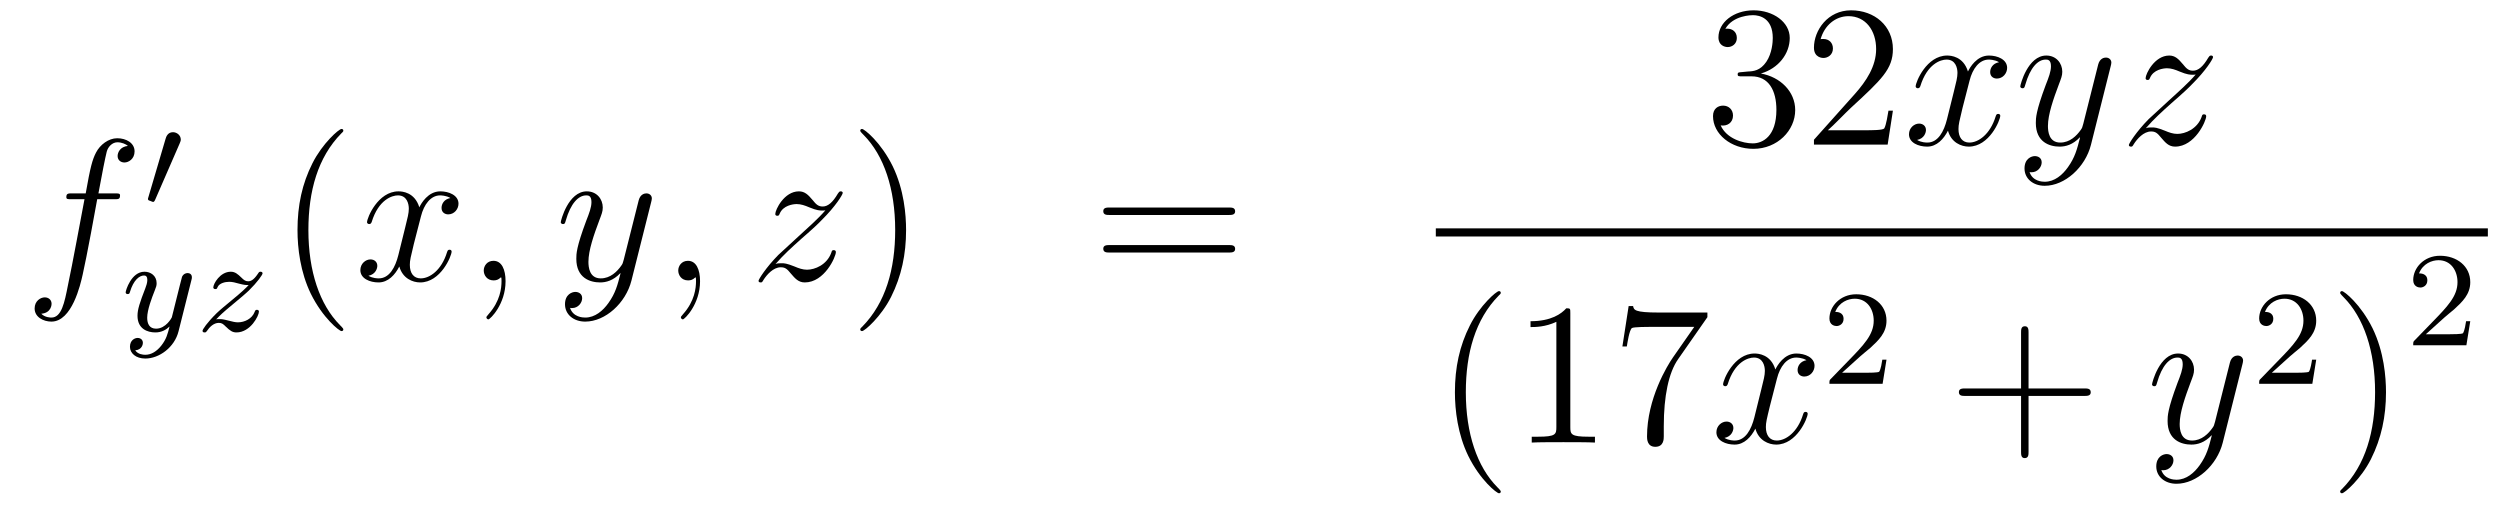 <?xml version='1.0'?>
<!-- This file was generated by dvisvgm 1.14.1 -->
<svg height='30pt' version='1.1' viewBox='0 -30 148 30' width='148pt' xmlns='http://www.w3.org/2000/svg' xmlns:xlink='http://www.w3.org/1999/xlink'>
<g id='page1'>
<g transform='matrix(1 0 0 1 -132 637)'>
<path d='M138.772 -655.206C139.011 -655.206 139.106 -655.206 139.106 -655.433C139.106 -655.552 139.011 -655.552 138.795 -655.552H137.827C138.054 -656.783 138.222 -657.632 138.317 -658.015C138.389 -658.302 138.64 -658.577 138.951 -658.577C139.202 -658.577 139.453 -658.469 139.572 -658.362C139.106 -658.314 138.963 -657.967 138.963 -657.764C138.963 -657.525 139.142 -657.381 139.369 -657.381C139.608 -657.381 139.967 -657.584 139.967 -658.039C139.967 -658.541 139.465 -658.816 138.939 -658.816C138.425 -658.816 137.923 -658.433 137.684 -657.967C137.468 -657.548 137.349 -657.118 137.074 -655.552H136.273C136.046 -655.552 135.927 -655.552 135.927 -655.337C135.927 -655.206 135.998 -655.206 136.237 -655.206H137.002C136.787 -654.094 136.297 -651.392 136.022 -650.113C135.819 -649.073 135.64 -648.2 135.042 -648.2C135.006 -648.2 134.659 -648.2 134.444 -648.427C135.054 -648.475 135.054 -649.001 135.054 -649.013C135.054 -649.252 134.874 -649.396 134.648 -649.396C134.408 -649.396 134.05 -649.192 134.05 -648.738C134.05 -648.224 134.576 -647.961 135.042 -647.961C136.261 -647.961 136.763 -650.149 136.895 -650.747C137.11 -651.667 137.696 -654.847 137.755 -655.206H138.772Z' fill-rule='evenodd'/>
<path d='M142.632 -658.497C142.672 -658.601 142.703 -658.656 142.703 -658.736C142.703 -658.999 142.464 -659.174 142.241 -659.174C141.923 -659.174 141.835 -658.895 141.803 -658.784L140.791 -655.349C140.759 -655.254 140.759 -655.23 140.759 -655.222C140.759 -655.15 140.807 -655.134 140.887 -655.11C141.03 -655.047 141.046 -655.047 141.062 -655.047C141.086 -655.047 141.133 -655.047 141.189 -655.182L142.632 -658.497Z' fill-rule='evenodd'/>
<path d='M143.328 -650.404C143.359 -650.516 143.359 -650.532 143.359 -650.587C143.359 -650.787 143.2 -650.834 143.104 -650.834C143.065 -650.834 142.881 -650.826 142.778 -650.619C142.762 -650.579 142.69 -650.292 142.65 -650.125L142.172 -648.213C142.164 -648.189 141.822 -647.543 141.24 -647.543C140.849 -647.543 140.714 -647.83 140.714 -648.189C140.714 -648.651 140.985 -649.36 141.168 -649.822C141.248 -650.022 141.272 -650.093 141.272 -650.237C141.272 -650.675 140.921 -650.914 140.555 -650.914C139.766 -650.914 139.439 -649.791 139.439 -649.695C139.439 -649.623 139.495 -649.591 139.558 -649.591C139.662 -649.591 139.67 -649.639 139.694 -649.719C139.901 -650.412 140.244 -650.691 140.531 -650.691C140.65 -650.691 140.722 -650.611 140.722 -650.428C140.722 -650.261 140.658 -650.077 140.603 -649.934C140.276 -649.089 140.14 -648.683 140.14 -648.308C140.14 -647.527 140.73 -647.32 141.2 -647.32C141.575 -647.32 141.846 -647.487 142.037 -647.671C141.925 -647.225 141.846 -646.914 141.543 -646.532C141.28 -646.205 140.961 -645.997 140.603 -645.997C140.467 -645.997 140.164 -646.022 140.005 -646.261C140.427 -646.293 140.459 -646.651 140.459 -646.699C140.459 -646.89 140.316 -646.994 140.148 -646.994C139.973 -646.994 139.694 -646.858 139.694 -646.468C139.694 -646.093 140.037 -645.774 140.603 -645.774C141.415 -645.774 142.332 -646.428 142.571 -647.392L143.328 -650.404Z' fill-rule='evenodd'/>
<path d='M144.795 -648.093C145.081 -648.388 145.169 -648.476 145.87 -649.057C145.958 -649.129 146.516 -649.591 146.731 -649.798C147.233 -650.292 147.544 -650.731 147.544 -650.818C147.544 -650.89 147.48 -650.914 147.424 -650.914C147.345 -650.914 147.336 -650.898 147.257 -650.778C147.01 -650.412 146.835 -650.348 146.691 -650.348C146.54 -650.348 146.444 -650.412 146.285 -650.572C146.078 -650.771 145.918 -650.914 145.663 -650.914C145.026 -650.914 144.627 -650.197 144.627 -649.982C144.627 -649.974 144.627 -649.886 144.755 -649.886C144.834 -649.886 144.85 -649.918 144.882 -650.006C144.986 -650.237 145.329 -650.317 145.568 -650.317C145.751 -650.317 145.942 -650.269 146.133 -650.213C146.468 -650.125 146.54 -650.125 146.723 -650.125C146.556 -649.95 146.333 -649.727 145.719 -649.225C145.384 -648.946 145.05 -648.675 144.834 -648.468C144.245 -647.886 143.99 -647.496 143.99 -647.416C143.99 -647.344 144.045 -647.32 144.109 -647.32C144.189 -647.32 144.205 -647.344 144.245 -647.4C144.404 -647.639 144.651 -647.886 144.954 -647.886C145.137 -647.886 145.217 -647.814 145.368 -647.663C145.623 -647.416 145.767 -647.32 145.998 -647.32C146.827 -647.32 147.329 -648.308 147.329 -648.555C147.329 -648.627 147.273 -648.659 147.209 -648.659C147.121 -648.659 147.105 -648.611 147.074 -648.532C146.922 -648.133 146.484 -647.918 146.085 -647.918C145.934 -647.918 145.759 -647.958 145.52 -648.022C145.185 -648.109 145.105 -648.109 144.986 -648.109C144.906 -648.109 144.858 -648.109 144.795 -648.093Z' fill-rule='evenodd'/>
<path d='M152.325 -647.495C152.325 -647.531 152.325 -647.555 152.122 -647.758C150.927 -648.966 150.257 -650.938 150.257 -653.377C150.257 -655.696 150.819 -657.692 152.206 -659.103C152.325 -659.21 152.325 -659.234 152.325 -659.27C152.325 -659.342 152.265 -659.366 152.217 -659.366C152.062 -659.366 151.082 -658.505 150.496 -657.333C149.887 -656.126 149.612 -654.847 149.612 -653.377C149.612 -652.312 149.779 -650.89 150.4 -649.611C151.106 -648.177 152.086 -647.399 152.217 -647.399C152.265 -647.399 152.325 -647.423 152.325 -647.495Z' fill-rule='evenodd'/>
<path d='M158.665 -655.277C158.282 -655.206 158.139 -654.919 158.139 -654.692C158.139 -654.405 158.366 -654.309 158.533 -654.309C158.892 -654.309 159.143 -654.62 159.143 -654.942C159.143 -655.445 158.569 -655.672 158.067 -655.672C157.338 -655.672 156.931 -654.954 156.824 -654.727C156.549 -655.624 155.808 -655.672 155.593 -655.672C154.373 -655.672 153.728 -654.106 153.728 -653.843C153.728 -653.795 153.775 -653.735 153.859 -653.735C153.955 -653.735 153.979 -653.807 154.003 -653.855C154.409 -655.182 155.21 -655.433 155.557 -655.433C156.095 -655.433 156.202 -654.931 156.202 -654.644C156.202 -654.381 156.13 -654.106 155.987 -653.532L155.581 -651.894C155.401 -651.177 155.055 -650.52 154.421 -650.52C154.361 -650.52 154.063 -650.52 153.811 -650.675C154.242 -650.759 154.337 -651.117 154.337 -651.261C154.337 -651.5 154.158 -651.643 153.931 -651.643C153.644 -651.643 153.333 -651.392 153.333 -651.01C153.333 -650.508 153.895 -650.28 154.409 -650.28C154.983 -650.28 155.39 -650.735 155.64 -651.225C155.832 -650.52 156.429 -650.28 156.872 -650.28C158.091 -650.28 158.736 -651.847 158.736 -652.109C158.736 -652.169 158.689 -652.217 158.617 -652.217C158.51 -652.217 158.497 -652.157 158.462 -652.062C158.139 -651.01 157.446 -650.52 156.908 -650.52C156.489 -650.52 156.262 -650.83 156.262 -651.32C156.262 -651.583 156.31 -651.775 156.501 -652.564L156.92 -654.189C157.099 -654.907 157.505 -655.433 158.055 -655.433C158.079 -655.433 158.414 -655.433 158.665 -655.277ZM161.929 -650.352C161.929 -651.046 161.703 -651.56 161.212 -651.56C160.83 -651.56 160.638 -651.249 160.638 -650.986C160.638 -650.723 160.818 -650.4 161.224 -650.4C161.38 -650.4 161.511 -650.448 161.619 -650.555C161.643 -650.579 161.655 -650.579 161.667 -650.579C161.69 -650.579 161.69 -650.412 161.69 -650.352C161.69 -649.958 161.619 -649.181 160.925 -648.404C160.794 -648.26 160.794 -648.236 160.794 -648.213C160.794 -648.153 160.854 -648.093 160.914 -648.093C161.009 -648.093 161.929 -648.978 161.929 -650.352Z' fill-rule='evenodd'/>
<path d='M168.019 -649.061C167.696 -648.607 167.229 -648.2 166.644 -648.2C166.5 -648.2 165.926 -648.224 165.747 -648.774C165.783 -648.762 165.843 -648.762 165.867 -648.762C166.225 -648.762 166.464 -649.073 166.464 -649.348C166.464 -649.623 166.237 -649.719 166.058 -649.719C165.867 -649.719 165.448 -649.575 165.448 -648.989C165.448 -648.38 165.962 -647.961 166.644 -647.961C167.839 -647.961 169.046 -649.061 169.381 -650.388L170.553 -655.05C170.565 -655.11 170.589 -655.182 170.589 -655.253C170.589 -655.433 170.445 -655.552 170.266 -655.552C170.158 -655.552 169.907 -655.504 169.812 -655.146L168.927 -651.631C168.867 -651.416 168.867 -651.392 168.771 -651.261C168.532 -650.926 168.138 -650.52 167.564 -650.52C166.895 -650.52 166.835 -651.177 166.835 -651.5C166.835 -652.181 167.158 -653.102 167.481 -653.962C167.612 -654.309 167.684 -654.476 167.684 -654.715C167.684 -655.218 167.325 -655.672 166.739 -655.672C165.639 -655.672 165.197 -653.938 165.197 -653.843C165.197 -653.795 165.245 -653.735 165.329 -653.735C165.436 -653.735 165.448 -653.783 165.496 -653.95C165.783 -654.954 166.237 -655.433 166.704 -655.433C166.811 -655.433 167.014 -655.433 167.014 -655.038C167.014 -654.727 166.883 -654.381 166.704 -653.927C166.118 -652.36 166.118 -651.966 166.118 -651.679C166.118 -650.543 166.931 -650.28 167.528 -650.28C167.875 -650.28 168.306 -650.388 168.724 -650.83L168.736 -650.818C168.556 -650.113 168.437 -649.647 168.019 -649.061Z' fill-rule='evenodd'/>
<path d='M173.443 -650.352C173.443 -651.046 173.216 -651.56 172.726 -651.56C172.344 -651.56 172.152 -651.249 172.152 -650.986C172.152 -650.723 172.332 -650.4 172.738 -650.4C172.894 -650.4 173.025 -650.448 173.133 -650.555C173.156 -650.579 173.169 -650.579 173.181 -650.579C173.204 -650.579 173.204 -650.412 173.204 -650.352C173.204 -649.958 173.133 -649.181 172.439 -648.404C172.308 -648.26 172.308 -648.236 172.308 -648.213C172.308 -648.153 172.368 -648.093 172.427 -648.093C172.523 -648.093 173.443 -648.978 173.443 -650.352Z' fill-rule='evenodd'/>
<path d='M177.909 -651.368C178.423 -651.954 178.841 -652.325 179.439 -652.863C180.156 -653.484 180.467 -653.783 180.634 -653.962C181.471 -654.787 181.889 -655.481 181.889 -655.576C181.889 -655.672 181.794 -655.672 181.77 -655.672C181.686 -655.672 181.662 -655.624 181.602 -655.54C181.304 -655.026 181.017 -654.775 180.706 -654.775C180.455 -654.775 180.323 -654.883 180.096 -655.17C179.845 -655.468 179.642 -655.672 179.295 -655.672C178.423 -655.672 177.897 -654.584 177.897 -654.333C177.897 -654.297 177.909 -654.225 178.016 -654.225C178.112 -654.225 178.124 -654.273 178.16 -654.357C178.363 -654.835 178.937 -654.919 179.164 -654.919C179.415 -654.919 179.654 -654.835 179.905 -654.727C180.359 -654.536 180.551 -654.536 180.67 -654.536C180.754 -654.536 180.802 -654.536 180.862 -654.548C180.467 -654.082 179.822 -653.508 179.283 -653.018L178.076 -651.906C177.347 -651.165 176.905 -650.46 176.905 -650.376C176.905 -650.304 176.964 -650.28 177.036 -650.28C177.108 -650.28 177.12 -650.292 177.203 -650.436C177.395 -650.735 177.777 -651.177 178.22 -651.177C178.471 -651.177 178.59 -651.093 178.829 -650.794C179.056 -650.532 179.26 -650.28 179.642 -650.28C180.814 -650.28 181.483 -651.799 181.483 -652.073C181.483 -652.121 181.471 -652.193 181.352 -652.193C181.256 -652.193 181.244 -652.145 181.208 -652.026C180.945 -651.32 180.24 -651.033 179.774 -651.033C179.523 -651.033 179.283 -651.117 179.033 -651.225C178.554 -651.416 178.423 -651.416 178.268 -651.416C178.148 -651.416 178.016 -651.416 177.909 -651.368Z' fill-rule='evenodd'/>
<path d='M185.64 -653.377C185.64 -654.285 185.521 -655.767 184.851 -657.154C184.146 -658.588 183.166 -659.366 183.034 -659.366C182.986 -659.366 182.927 -659.342 182.927 -659.27C182.927 -659.234 182.927 -659.21 183.13 -659.007C184.325 -657.8 184.995 -655.827 184.995 -653.388C184.995 -651.069 184.433 -649.073 183.046 -647.662C182.927 -647.555 182.927 -647.531 182.927 -647.495C182.927 -647.423 182.986 -647.399 183.034 -647.399C183.189 -647.399 184.17 -648.26 184.756 -649.432C185.365 -650.651 185.64 -651.942 185.64 -653.377Z' fill-rule='evenodd'/>
<path d='M204.737 -654.273C204.904 -654.273 205.12 -654.273 205.12 -654.488C205.12 -654.715 204.916 -654.715 204.737 -654.715H197.695C197.528 -654.715 197.314 -654.715 197.314 -654.5C197.314 -654.273 197.516 -654.273 197.695 -654.273H204.737ZM204.737 -652.05C204.904 -652.05 205.12 -652.05 205.12 -652.265C205.12 -652.492 204.916 -652.492 204.737 -652.492H197.695C197.528 -652.492 197.314 -652.492 197.314 -652.277C197.314 -652.05 197.516 -652.05 197.695 -652.05H204.737Z' fill-rule='evenodd'/>
<path d='M235.12 -662.732C234.917 -662.72 234.869 -662.707 234.869 -662.6C234.869 -662.481 234.929 -662.481 235.144 -662.481H235.693C236.71 -662.481 237.163 -661.644 237.163 -660.496C237.163 -658.93 236.351 -658.512 235.765 -658.512C235.192 -658.512 234.211 -658.787 233.864 -659.576C234.247 -659.516 234.594 -659.731 234.594 -660.161C234.594 -660.508 234.342 -660.747 234.008 -660.747C233.72 -660.747 233.41 -660.58 233.41 -660.126C233.41 -659.062 234.474 -658.189 235.801 -658.189C237.223 -658.189 238.276 -659.277 238.276 -660.484C238.276 -661.584 237.391 -662.445 236.243 -662.648C237.283 -662.947 237.953 -663.819 237.953 -664.752C237.953 -665.696 236.972 -666.389 235.813 -666.389C234.618 -666.389 233.732 -665.66 233.732 -664.788C233.732 -664.309 234.103 -664.214 234.283 -664.214C234.534 -664.214 234.821 -664.393 234.821 -664.752C234.821 -665.134 234.534 -665.302 234.271 -665.302C234.199 -665.302 234.175 -665.302 234.139 -665.29C234.594 -666.102 235.717 -666.102 235.777 -666.102C236.172 -666.102 236.948 -665.923 236.948 -664.752C236.948 -664.525 236.912 -663.855 236.566 -663.341C236.208 -662.815 235.801 -662.779 235.478 -662.767L235.12 -662.732ZM244.06 -660.448H243.797C243.761 -660.245 243.665 -659.587 243.546 -659.396C243.462 -659.289 242.78 -659.289 242.422 -659.289H240.21C240.533 -659.564 241.262 -660.329 241.573 -660.616C243.39 -662.289 244.06 -662.911 244.06 -664.094C244.06 -665.469 242.972 -666.389 241.585 -666.389C240.199 -666.389 239.386 -665.206 239.386 -664.178C239.386 -663.568 239.912 -663.568 239.947 -663.568C240.199 -663.568 240.509 -663.747 240.509 -664.13C240.509 -664.465 240.282 -664.692 239.947 -664.692C239.84 -664.692 239.816 -664.692 239.78 -664.68C240.007 -665.493 240.653 -666.043 241.43 -666.043C242.446 -666.043 243.067 -665.194 243.067 -664.094C243.067 -663.078 242.482 -662.193 241.8 -661.428L239.386 -658.727V-658.44H243.749L244.06 -660.448Z' fill-rule='evenodd'/>
<path d='M250.344 -663.317C249.961 -663.246 249.818 -662.959 249.818 -662.732C249.818 -662.445 250.045 -662.349 250.212 -662.349C250.571 -662.349 250.822 -662.66 250.822 -662.982C250.822 -663.485 250.248 -663.712 249.746 -663.712C249.017 -663.712 248.611 -662.994 248.503 -662.767C248.228 -663.664 247.487 -663.712 247.272 -663.712C246.053 -663.712 245.407 -662.146 245.407 -661.883C245.407 -661.835 245.455 -661.775 245.538 -661.775C245.634 -661.775 245.658 -661.847 245.682 -661.895C246.089 -663.222 246.889 -663.473 247.236 -663.473C247.774 -663.473 247.882 -662.971 247.882 -662.684C247.882 -662.421 247.81 -662.146 247.667 -661.572L247.26 -659.934C247.081 -659.217 246.734 -658.56 246.101 -658.56C246.041 -658.56 245.742 -658.56 245.491 -658.715C245.921 -658.799 246.017 -659.157 246.017 -659.301C246.017 -659.54 245.838 -659.683 245.61 -659.683C245.323 -659.683 245.012 -659.432 245.012 -659.05C245.012 -658.548 245.574 -658.32 246.089 -658.32C246.662 -658.32 247.069 -658.775 247.32 -659.265C247.511 -658.56 248.108 -658.32 248.551 -658.32C249.77 -658.32 250.416 -659.887 250.416 -660.149C250.416 -660.209 250.368 -660.257 250.296 -660.257C250.189 -660.257 250.176 -660.197 250.141 -660.102C249.818 -659.05 249.125 -658.56 248.587 -658.56C248.168 -658.56 247.942 -658.87 247.942 -659.36C247.942 -659.623 247.99 -659.815 248.18 -660.604L248.599 -662.229C248.778 -662.947 249.185 -663.473 249.734 -663.473C249.758 -663.473 250.093 -663.473 250.344 -663.317ZM254.422 -657.101C254.099 -656.647 253.633 -656.24 253.046 -656.24C252.904 -656.24 252.33 -656.264 252.15 -656.814C252.186 -656.802 252.246 -656.802 252.27 -656.802C252.629 -656.802 252.868 -657.113 252.868 -657.388C252.868 -657.663 252.641 -657.759 252.461 -657.759C252.27 -657.759 251.851 -657.615 251.851 -657.029C251.851 -656.42 252.366 -656.001 253.046 -656.001C254.243 -656.001 255.45 -657.101 255.785 -658.428L256.956 -663.09C256.968 -663.15 256.992 -663.222 256.992 -663.293C256.992 -663.473 256.848 -663.592 256.669 -663.592C256.561 -663.592 256.31 -663.544 256.214 -663.186L255.33 -659.671C255.27 -659.456 255.27 -659.432 255.175 -659.301C254.935 -658.966 254.542 -658.56 253.968 -658.56C253.298 -658.56 253.238 -659.217 253.238 -659.54C253.238 -660.221 253.561 -661.142 253.884 -662.002C254.015 -662.349 254.087 -662.516 254.087 -662.755C254.087 -663.258 253.728 -663.712 253.142 -663.712C252.043 -663.712 251.6 -661.978 251.6 -661.883C251.6 -661.835 251.648 -661.775 251.732 -661.775C251.839 -661.775 251.851 -661.823 251.899 -661.99C252.186 -662.994 252.641 -663.473 253.106 -663.473C253.214 -663.473 253.417 -663.473 253.417 -663.078C253.417 -662.767 253.286 -662.421 253.106 -661.967C252.521 -660.4 252.521 -660.006 252.521 -659.719C252.521 -658.583 253.334 -658.32 253.932 -658.32C254.279 -658.32 254.708 -658.428 255.127 -658.87L255.139 -658.858C254.959 -658.153 254.84 -657.687 254.422 -657.101Z' fill-rule='evenodd'/>
<path d='M259.032 -659.408C259.546 -659.994 259.964 -660.365 260.562 -660.903C261.278 -661.524 261.589 -661.823 261.757 -662.002C262.594 -662.827 263.012 -663.521 263.012 -663.616C263.012 -663.712 262.916 -663.712 262.892 -663.712C262.808 -663.712 262.786 -663.664 262.726 -663.58C262.427 -663.066 262.14 -662.815 261.828 -662.815C261.577 -662.815 261.446 -662.923 261.218 -663.21C260.968 -663.508 260.765 -663.712 260.418 -663.712C259.546 -663.712 259.02 -662.624 259.02 -662.373C259.02 -662.337 259.032 -662.265 259.139 -662.265C259.235 -662.265 259.247 -662.313 259.283 -662.397C259.486 -662.875 260.059 -662.959 260.287 -662.959C260.538 -662.959 260.777 -662.875 261.028 -662.767C261.482 -662.576 261.673 -662.576 261.793 -662.576C261.876 -662.576 261.924 -662.576 261.984 -662.588C261.589 -662.122 260.945 -661.548 260.406 -661.058L259.199 -659.946C258.469 -659.205 258.028 -658.5 258.028 -658.416C258.028 -658.344 258.088 -658.32 258.158 -658.32C258.23 -658.32 258.242 -658.332 258.326 -658.476C258.517 -658.775 258.9 -659.217 259.343 -659.217C259.594 -659.217 259.712 -659.133 259.952 -658.834C260.179 -658.572 260.382 -658.32 260.765 -658.32C261.936 -658.32 262.606 -659.839 262.606 -660.113C262.606 -660.161 262.594 -660.233 262.475 -660.233C262.379 -660.233 262.367 -660.185 262.331 -660.066C262.068 -659.36 261.362 -659.073 260.897 -659.073C260.645 -659.073 260.406 -659.157 260.155 -659.265C259.678 -659.456 259.546 -659.456 259.39 -659.456C259.271 -659.456 259.139 -659.456 259.032 -659.408Z' fill-rule='evenodd'/>
<path d='M217 -653H279.281V-653.481H217'/>
<path d='M220.846 -637.895C220.846 -637.931 220.846 -637.955 220.642 -638.158C219.446 -639.366 218.777 -641.338 218.777 -643.777C218.777 -646.096 219.338 -648.092 220.726 -649.503C220.846 -649.61 220.846 -649.634 220.846 -649.67C220.846 -649.742 220.786 -649.766 220.738 -649.766C220.582 -649.766 219.602 -648.905 219.017 -647.733C218.406 -646.526 218.131 -645.247 218.131 -643.777C218.131 -642.712 218.299 -641.29 218.921 -640.011C219.625 -638.577 220.606 -637.799 220.738 -637.799C220.786 -637.799 220.846 -637.823 220.846 -637.895ZM224.963 -648.462C224.963 -648.738 224.963 -648.749 224.724 -648.749C224.437 -648.427 223.838 -647.984 222.607 -647.984V-647.638C222.883 -647.638 223.481 -647.638 224.137 -647.948V-641.72C224.137 -641.29 224.102 -641.147 223.05 -641.147H222.679V-640.8C223.002 -640.824 224.162 -640.824 224.556 -640.824C224.951 -640.824 226.098 -640.824 226.421 -640.8V-641.147H226.05C224.999 -641.147 224.963 -641.29 224.963 -641.72V-648.462ZM233.078 -648.223V-648.498H230.197C228.751 -648.498 228.727 -648.654 228.679 -648.881H228.416L228.046 -646.49H228.308C228.344 -646.705 228.451 -647.447 228.607 -647.578C228.703 -647.65 229.6 -647.65 229.766 -647.65H232.301L231.034 -645.833C230.711 -645.367 229.504 -643.406 229.504 -641.159C229.504 -641.027 229.504 -640.549 229.994 -640.549C230.496 -640.549 230.496 -641.015 230.496 -641.171V-641.768C230.496 -643.549 230.783 -644.936 231.344 -645.737L233.078 -648.223Z' fill-rule='evenodd'/>
<path d='M238.943 -645.677C238.56 -645.606 238.417 -645.319 238.417 -645.092C238.417 -644.805 238.644 -644.709 238.811 -644.709C239.17 -644.709 239.42 -645.02 239.42 -645.342C239.42 -645.845 238.847 -646.072 238.345 -646.072C237.616 -646.072 237.209 -645.354 237.102 -645.127C236.827 -646.024 236.086 -646.072 235.871 -646.072C234.652 -646.072 234.006 -644.506 234.006 -644.243C234.006 -644.195 234.053 -644.135 234.137 -644.135C234.233 -644.135 234.257 -644.207 234.281 -644.255C234.688 -645.582 235.488 -645.833 235.835 -645.833C236.372 -645.833 236.48 -645.331 236.48 -645.044C236.48 -644.781 236.408 -644.506 236.264 -643.932L235.859 -642.294C235.679 -641.577 235.333 -640.92 234.698 -640.92C234.64 -640.92 234.341 -640.92 234.089 -641.075C234.52 -641.159 234.616 -641.517 234.616 -641.661C234.616 -641.9 234.436 -642.043 234.209 -642.043C233.922 -642.043 233.611 -641.792 233.611 -641.41C233.611 -640.908 234.173 -640.68 234.688 -640.68C235.261 -640.68 235.667 -641.135 235.919 -641.625C236.11 -640.92 236.707 -640.68 237.15 -640.68C238.369 -640.68 239.015 -642.247 239.015 -642.509C239.015 -642.569 238.967 -642.617 238.895 -642.617C238.787 -642.617 238.775 -642.557 238.74 -642.462C238.417 -641.41 237.724 -640.92 237.186 -640.92C236.767 -640.92 236.54 -641.23 236.54 -641.72C236.54 -641.983 236.587 -642.175 236.779 -642.964L237.197 -644.589C237.377 -645.307 237.782 -645.833 238.333 -645.833C238.357 -645.833 238.692 -645.833 238.943 -645.677Z' fill-rule='evenodd'/>
<path d='M242.128 -645.906C242.255 -646.025 242.59 -646.288 242.717 -646.4C243.211 -646.854 243.68 -647.292 243.68 -648.017C243.68 -648.965 242.884 -649.579 241.888 -649.579C240.932 -649.579 240.302 -648.854 240.302 -648.145C240.302 -647.754 240.613 -647.698 240.725 -647.698C240.892 -647.698 241.139 -647.818 241.139 -648.121C241.139 -648.535 240.74 -648.535 240.646 -648.535C240.876 -649.117 241.41 -649.316 241.8 -649.316C242.542 -649.316 242.924 -648.687 242.924 -648.017C242.924 -647.188 242.342 -646.583 241.402 -645.619L240.398 -644.583C240.302 -644.495 240.302 -644.479 240.302 -644.28H243.45L243.68 -645.706H243.433C243.41 -645.547 243.347 -645.148 243.251 -644.997C243.203 -644.933 242.597 -644.933 242.47 -644.933H241.051L242.128 -645.906Z' fill-rule='evenodd'/>
<path d='M252.09 -643.561H255.389C255.557 -643.561 255.772 -643.561 255.772 -643.777C255.772 -644.004 255.569 -644.004 255.389 -644.004H252.09V-647.303C252.09 -647.47 252.09 -647.686 251.874 -647.686C251.647 -647.686 251.647 -647.482 251.647 -647.303V-644.004H248.348C248.18 -644.004 247.966 -644.004 247.966 -643.788C247.966 -643.561 248.168 -643.561 248.348 -643.561H251.647V-640.262C251.647 -640.095 251.647 -639.88 251.862 -639.88C252.09 -639.88 252.09 -640.083 252.09 -640.262V-643.561Z' fill-rule='evenodd'/>
<path d='M262.222 -639.461C261.899 -639.007 261.432 -638.6 260.846 -638.6C260.702 -638.6 260.129 -638.624 259.95 -639.174C259.986 -639.162 260.045 -639.162 260.069 -639.162C260.428 -639.162 260.668 -639.473 260.668 -639.748C260.668 -640.023 260.44 -640.119 260.261 -640.119C260.069 -640.119 259.651 -639.975 259.651 -639.389C259.651 -638.78 260.165 -638.361 260.846 -638.361C262.042 -638.361 263.249 -639.461 263.584 -640.788L264.755 -645.45C264.767 -645.51 264.791 -645.582 264.791 -645.653C264.791 -645.833 264.648 -645.952 264.468 -645.952C264.361 -645.952 264.11 -645.904 264.014 -645.546L263.13 -642.031C263.07 -641.816 263.07 -641.792 262.974 -641.661C262.735 -641.326 262.34 -640.92 261.767 -640.92C261.097 -640.92 261.037 -641.577 261.037 -641.9C261.037 -642.581 261.36 -643.502 261.683 -644.362C261.815 -644.709 261.887 -644.876 261.887 -645.115C261.887 -645.618 261.528 -646.072 260.942 -646.072C259.842 -646.072 259.4 -644.338 259.4 -644.243C259.4 -644.195 259.448 -644.135 259.531 -644.135C259.639 -644.135 259.651 -644.183 259.699 -644.35C259.986 -645.354 260.44 -645.833 260.906 -645.833C261.013 -645.833 261.217 -645.833 261.217 -645.438C261.217 -645.127 261.085 -644.781 260.906 -644.327C260.321 -642.76 260.321 -642.366 260.321 -642.079C260.321 -640.943 261.133 -640.68 261.731 -640.68C262.078 -640.68 262.508 -640.788 262.926 -641.23L262.938 -641.218C262.759 -640.513 262.639 -640.047 262.222 -639.461Z' fill-rule='evenodd'/>
<path d='M267.568 -645.906C267.695 -646.025 268.03 -646.288 268.157 -646.4C268.651 -646.854 269.12 -647.292 269.12 -648.017C269.12 -648.965 268.324 -649.579 267.328 -649.579C266.372 -649.579 265.742 -648.854 265.742 -648.145C265.742 -647.754 266.053 -647.698 266.165 -647.698C266.332 -647.698 266.579 -647.818 266.579 -648.121C266.579 -648.535 266.18 -648.535 266.086 -648.535C266.316 -649.117 266.85 -649.316 267.24 -649.316C267.982 -649.316 268.364 -648.687 268.364 -648.017C268.364 -647.188 267.782 -646.583 266.842 -645.619L265.838 -644.583C265.742 -644.495 265.742 -644.479 265.742 -644.28H268.89L269.12 -645.706H268.873C268.85 -645.547 268.787 -645.148 268.691 -644.997C268.643 -644.933 268.037 -644.933 267.91 -644.933H266.491L267.568 -645.906Z' fill-rule='evenodd'/>
<path d='M273.251 -643.777C273.251 -644.685 273.132 -646.167 272.462 -647.554C271.757 -648.988 270.776 -649.766 270.646 -649.766C270.598 -649.766 270.538 -649.742 270.538 -649.67C270.538 -649.634 270.538 -649.61 270.74 -649.407C271.937 -648.2 272.605 -646.227 272.605 -643.788C272.605 -641.469 272.044 -639.473 270.656 -638.062C270.538 -637.955 270.538 -637.931 270.538 -637.895C270.538 -637.823 270.598 -637.799 270.646 -637.799C270.8 -637.799 271.781 -638.66 272.366 -639.832C272.976 -641.051 273.251 -642.342 273.251 -643.777Z' fill-rule='evenodd'/>
<path d='M276.688 -648.186C276.815 -648.305 277.15 -648.568 277.277 -648.68C277.771 -649.134 278.24 -649.572 278.24 -650.297C278.24 -651.245 277.444 -651.859 276.448 -651.859C275.492 -651.859 274.862 -651.134 274.862 -650.425C274.862 -650.034 275.173 -649.978 275.285 -649.978C275.452 -649.978 275.699 -650.098 275.699 -650.401C275.699 -650.815 275.3 -650.815 275.206 -650.815C275.436 -651.397 275.97 -651.596 276.36 -651.596C277.102 -651.596 277.484 -650.967 277.484 -650.297C277.484 -649.468 276.902 -648.863 275.962 -647.899L274.958 -646.863C274.862 -646.775 274.862 -646.759 274.862 -646.56H278.01L278.24 -647.986H277.993C277.97 -647.827 277.907 -647.428 277.811 -647.277C277.763 -647.213 277.157 -647.213 277.03 -647.213H275.611L276.688 -648.186Z' fill-rule='evenodd'/>
</g>
</g>
</svg>
